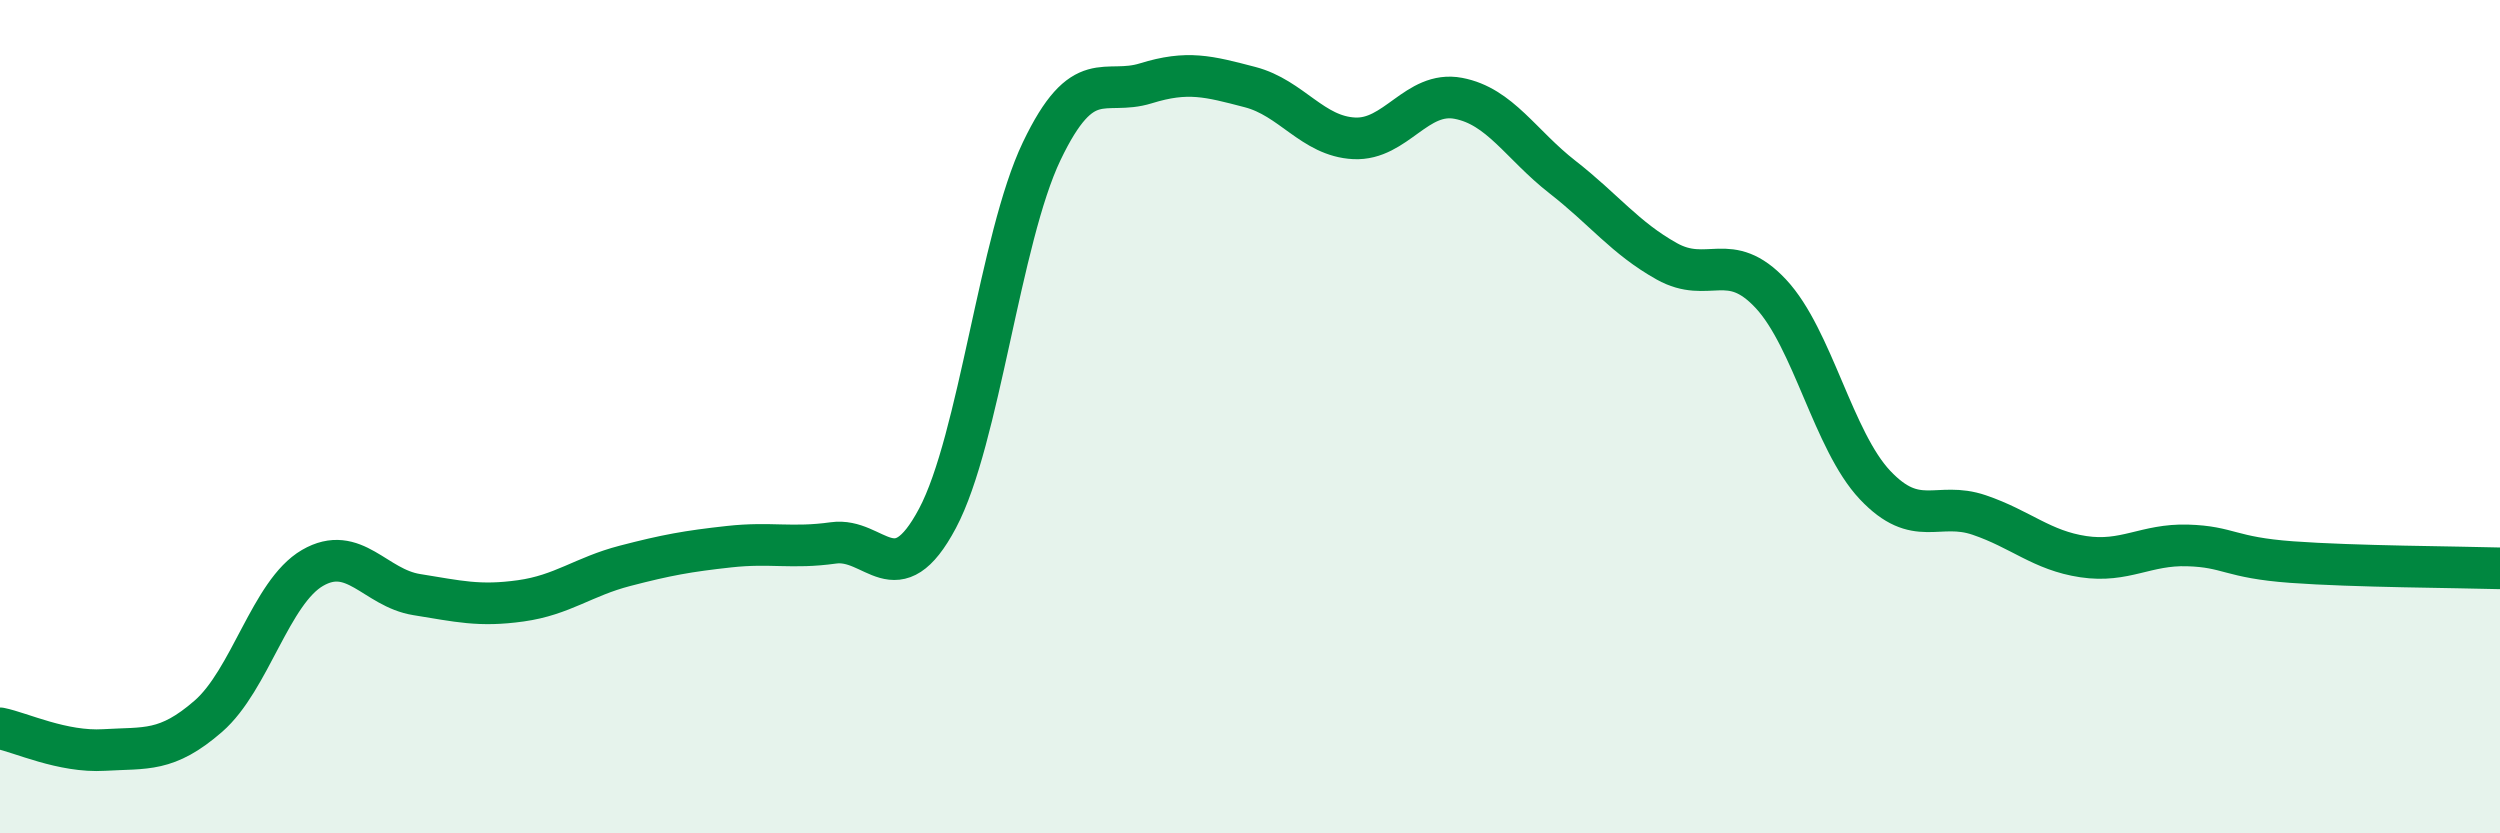 
    <svg width="60" height="20" viewBox="0 0 60 20" xmlns="http://www.w3.org/2000/svg">
      <path
        d="M 0,17.48 C 0.5,17.58 1.5,18.06 2.5,18 C 3.5,17.94 4,18.06 5,17.19 C 6,16.32 6.5,14.21 7.5,13.63 C 8.5,13.05 9,14.11 10,14.27 C 11,14.43 11.5,14.56 12.5,14.42 C 13.5,14.28 14,13.84 15,13.58 C 16,13.32 16.5,13.23 17.5,13.12 C 18.5,13.01 19,13.17 20,13.03 C 21,12.89 21.5,14.32 22.5,12.44 C 23.5,10.56 24,5.72 25,3.63 C 26,1.54 26.5,2.31 27.5,2 C 28.5,1.69 29,1.83 30,2.09 C 31,2.35 31.5,3.27 32.5,3.32 C 33.5,3.37 34,2.17 35,2.36 C 36,2.55 36.5,3.47 37.5,4.25 C 38.5,5.03 39,5.71 40,6.27 C 41,6.83 41.5,5.98 42.5,7.05 C 43.5,8.12 44,10.58 45,11.64 C 46,12.7 46.5,12.02 47.5,12.36 C 48.5,12.7 49,13.21 50,13.36 C 51,13.51 51.5,13.06 52.5,13.09 C 53.5,13.12 53.5,13.38 55,13.49 C 56.5,13.6 59,13.61 60,13.64L60 20L0 20Z"
        fill="#008740"
        opacity="0.1"
        stroke-linecap="round"
        stroke-linejoin="round"
      />
      <path
        d="M 0,17.48 C 0.5,17.58 1.5,18.06 2.5,18 C 3.5,17.94 4,18.06 5,17.19 C 6,16.32 6.5,14.21 7.5,13.63 C 8.5,13.05 9,14.11 10,14.27 C 11,14.43 11.5,14.56 12.5,14.42 C 13.5,14.28 14,13.84 15,13.58 C 16,13.32 16.5,13.23 17.5,13.12 C 18.5,13.01 19,13.17 20,13.03 C 21,12.89 21.5,14.32 22.5,12.44 C 23.5,10.56 24,5.72 25,3.63 C 26,1.54 26.5,2.31 27.5,2 C 28.5,1.69 29,1.83 30,2.09 C 31,2.35 31.5,3.27 32.5,3.32 C 33.5,3.37 34,2.17 35,2.36 C 36,2.55 36.5,3.47 37.5,4.25 C 38.5,5.03 39,5.71 40,6.27 C 41,6.83 41.5,5.98 42.5,7.05 C 43.5,8.12 44,10.58 45,11.64 C 46,12.7 46.5,12.02 47.5,12.36 C 48.5,12.7 49,13.21 50,13.36 C 51,13.51 51.5,13.06 52.5,13.09 C 53.5,13.12 53.5,13.38 55,13.49 C 56.5,13.6 59,13.61 60,13.64"
        stroke="#008740"
        stroke-width="1"
        fill="none"
        stroke-linecap="round"
        stroke-linejoin="round"
      />
    </svg>
  